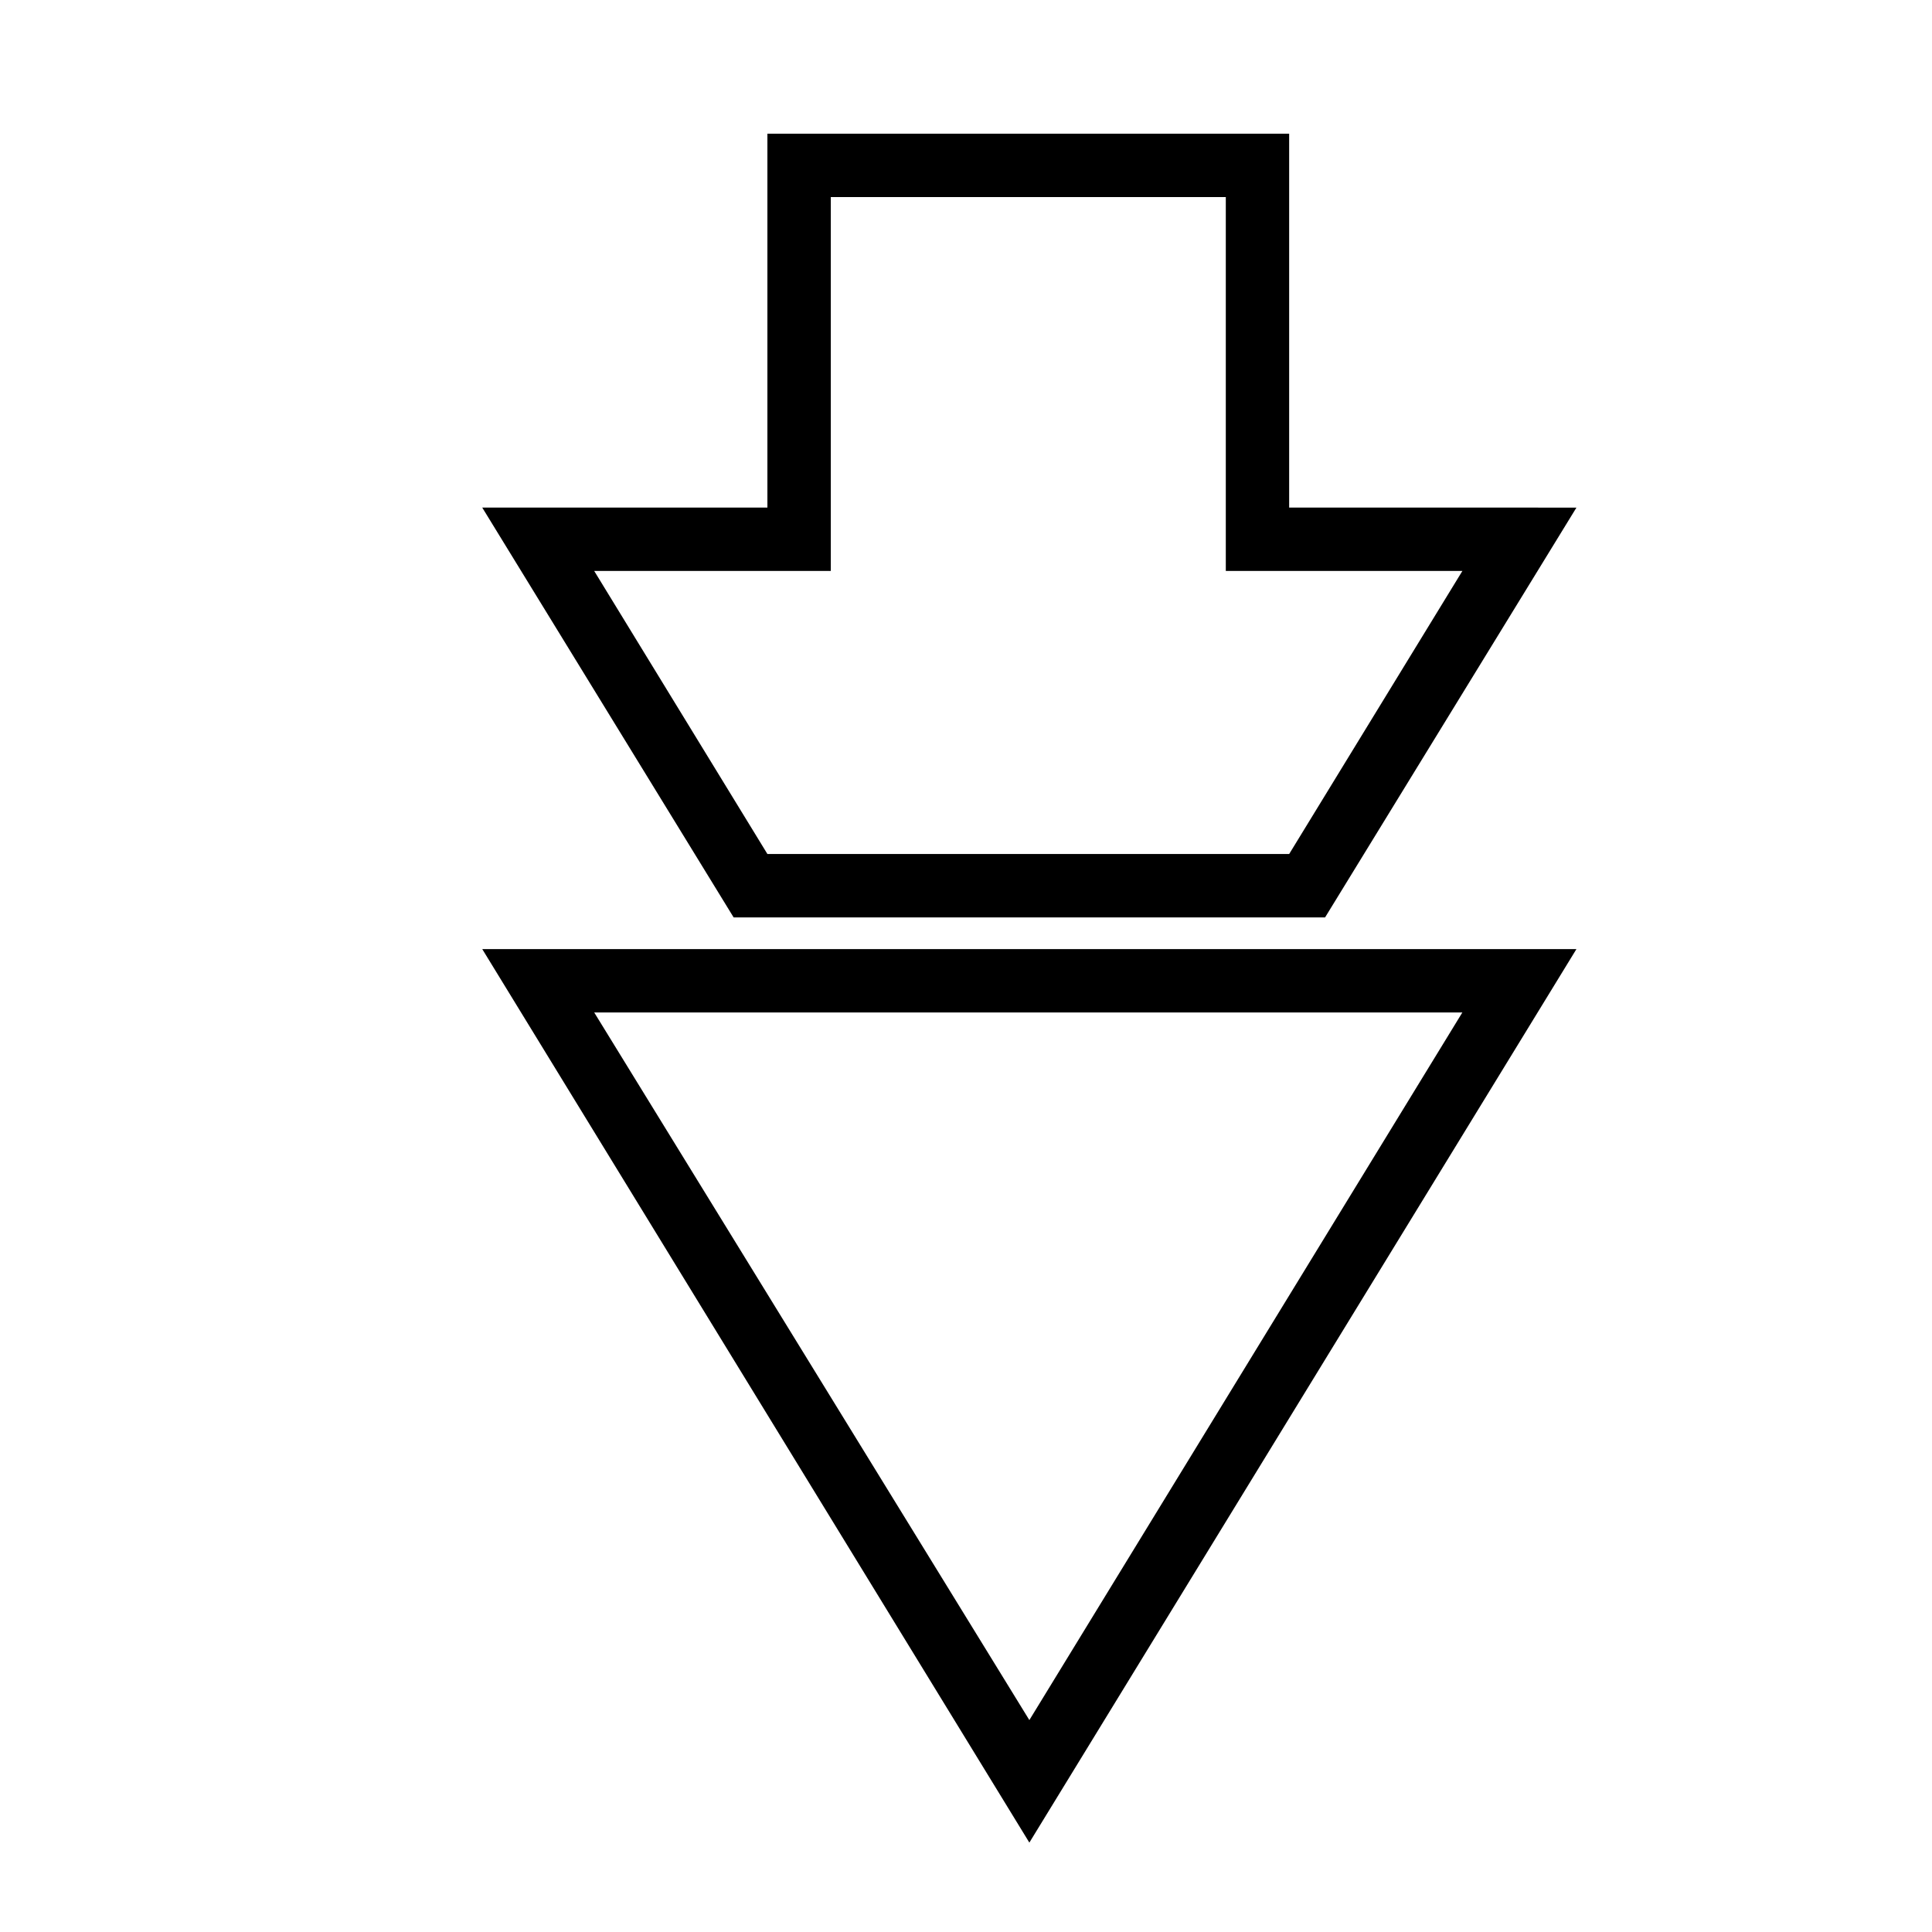 <?xml version="1.0" encoding="UTF-8"?>
<!-- The Best Svg Icon site in the world: iconSvg.co, Visit us! https://iconsvg.co -->
<svg fill="#000000" width="800px" height="800px" version="1.1" viewBox="144 144 512 512" xmlns="http://www.w3.org/2000/svg">
 <g>
  <path d="m338.42 387.12h156.74l66.613-108.6-76.133-0.004v-99.082h-138.27v99.082h-75.57zm25.75-91.809v-99.082h104.68v99.082h62.695l-45.902 75.012h-138.27l-45.902-75.012z"/>
  <path d="m416.79 632.31 144.98-236.79-289.97-0.004zm0-32.469-115.32-187.53h230.07z"/>
 </g>
</svg>
